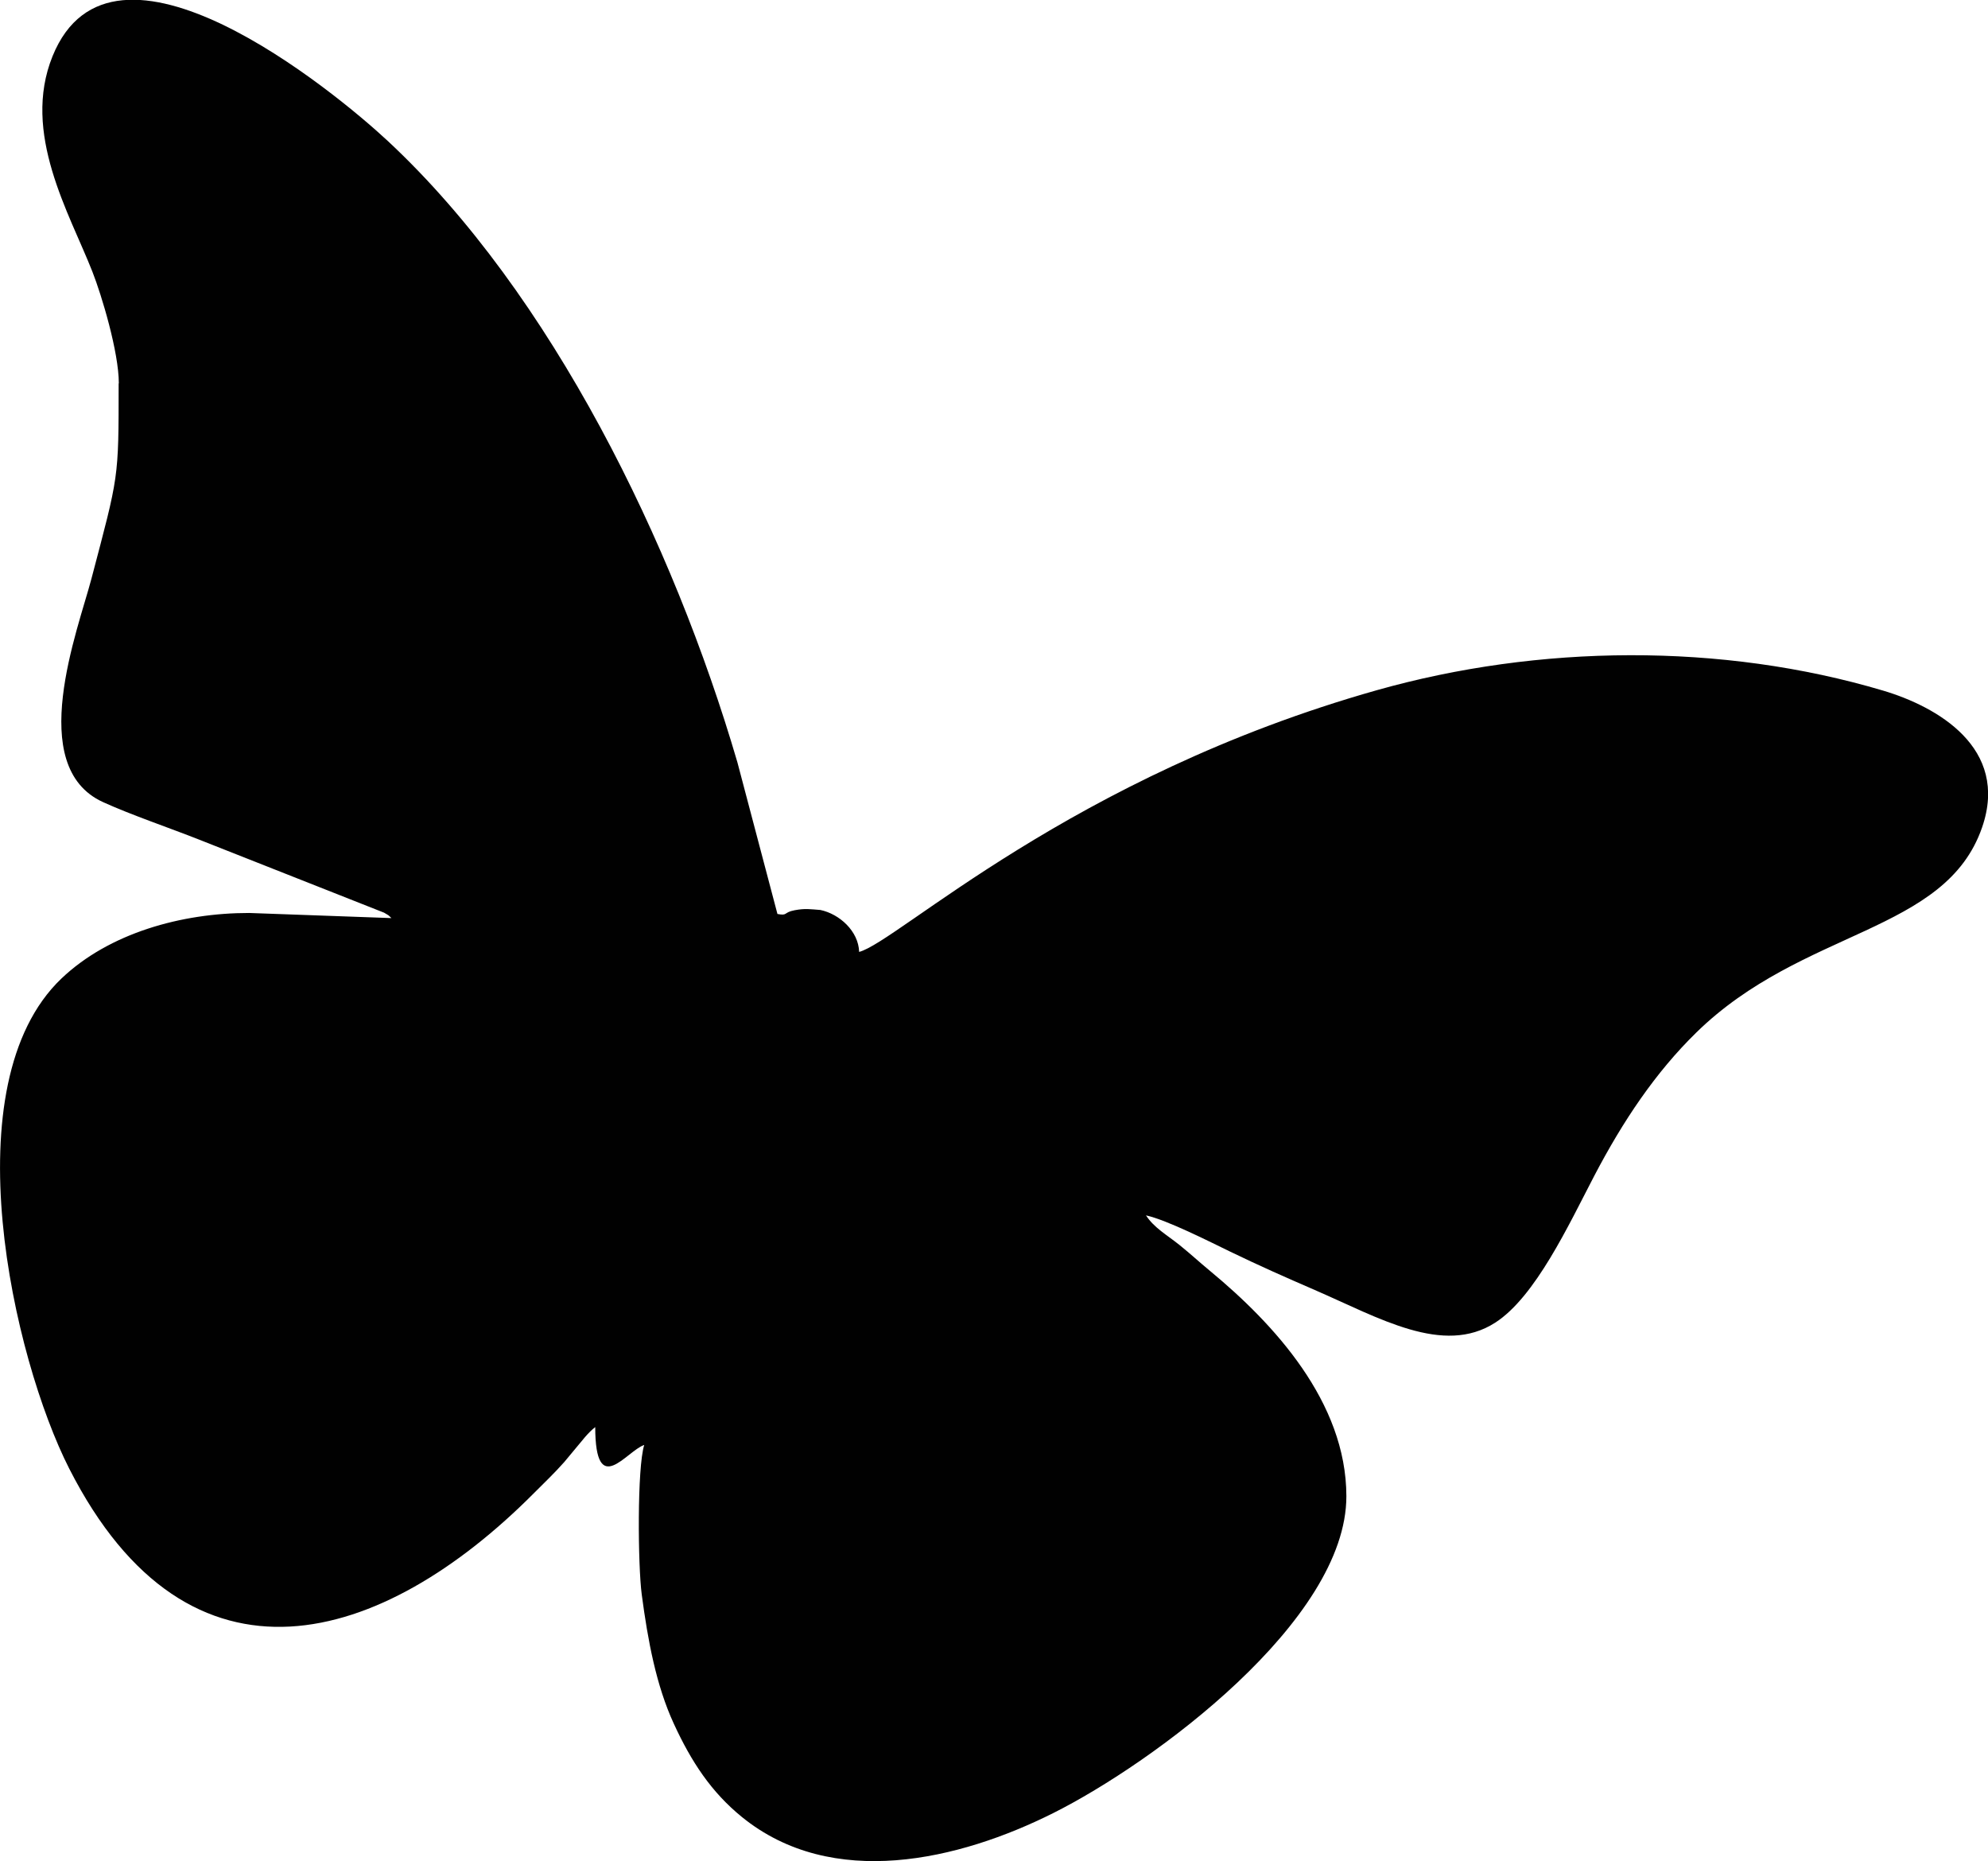 <?xml version="1.0" encoding="UTF-8"?>
<!DOCTYPE svg PUBLIC "-//W3C//DTD SVG 1.1//EN" "http://www.w3.org/Graphics/SVG/1.1/DTD/svg11.dtd">
<!-- Creator: CorelDRAW 2018 (64-Bit) -->
<svg xmlns="http://www.w3.org/2000/svg" xml:space="preserve" width="78.409mm" height="73.4mm" version="1.1" style="shape-rendering:geometricPrecision; text-rendering:geometricPrecision; image-rendering:optimizeQuality; fill-rule:evenodd; clip-rule:evenodd"
viewBox="0 0 338 316.4"
 xmlns:xlink="http://www.w3.org/1999/xlink">
 <defs>
  <style type="text/css">
   <![CDATA[
    .fil0 {fill:#010101}
   ]]>
  </style>
 </defs>
 <g id="Laag_x0020_1">
  <path class="fil0" d="M20.17 65.2c0,16.44 0.03,15.48 -4.63,33.2 -2.29,8.71 -11.3,31.9 1.97,37.95 4.83,2.2 11.35,4.4 16.42,6.41l31.37 12.39c1.02,0.62 0.52,0.24 1.25,0.92l-24.2 -0.87c-11.46,-0 -23.79,3.41 -31.91,11.15 -18.87,18 -8.22,64.53 1.33,83.31 20.44,40.19 53.28,30.02 79,4.18 1.89,-1.9 3.38,-3.29 5.16,-5.29l3.55 -4.27c0.55,-0.62 1.06,-1.16 1.72,-1.68 0.02,12.31 5.31,4.05 8.33,3.04 -1.22,3.89 -1.08,20.46 -0.42,25.44 1.04,7.83 2.45,15.42 5.44,21.92 3.01,6.55 6.41,11.67 11.57,15.87 15.37,12.5 36.96,7.36 52.95,-0.65 17.02,-8.53 49.86,-32.67 49.84,-53.88 -0.02,-16.04 -12.38,-29.34 -23.1,-38.22 -2.08,-1.72 -3.33,-2.91 -5.29,-4.49 -2.11,-1.69 -4.3,-2.9 -5.68,-5.02 3.55,0.77 10.94,4.53 14.33,6.17 5.01,2.42 9.28,4.31 14.36,6.51 10.95,4.75 21.86,11.23 30.68,5.56 6.83,-4.38 12.51,-16.65 16.83,-24.93 4.92,-9.41 10.44,-17.62 17.35,-24.38 18.15,-17.76 42.37,-16.82 48.61,-34.9 4.66,-13.52 -7.68,-20.52 -16.83,-23.24 -27.52,-8.18 -58.55,-7.84 -86.05,-0.08 -51.99,14.68 -81.49,42.78 -88.05,44.5 -0.11,-3.55 -3.36,-6.45 -6.59,-7.13 -1.78,-0.13 -2.55,-0.29 -4.35,0.04 -2,0.37 -1.13,0.99 -2.95,0.64l-6.81 -25.79c-10.87,-37.15 -31.55,-79.63 -59.43,-105.61 -9.03,-8.42 -46.84,-39.52 -57.01,-14.41 -5.29,13.07 2.86,26.65 6.77,36.6 1.6,4.07 4.5,13.72 4.5,19z"/>
 </g>
</svg>
